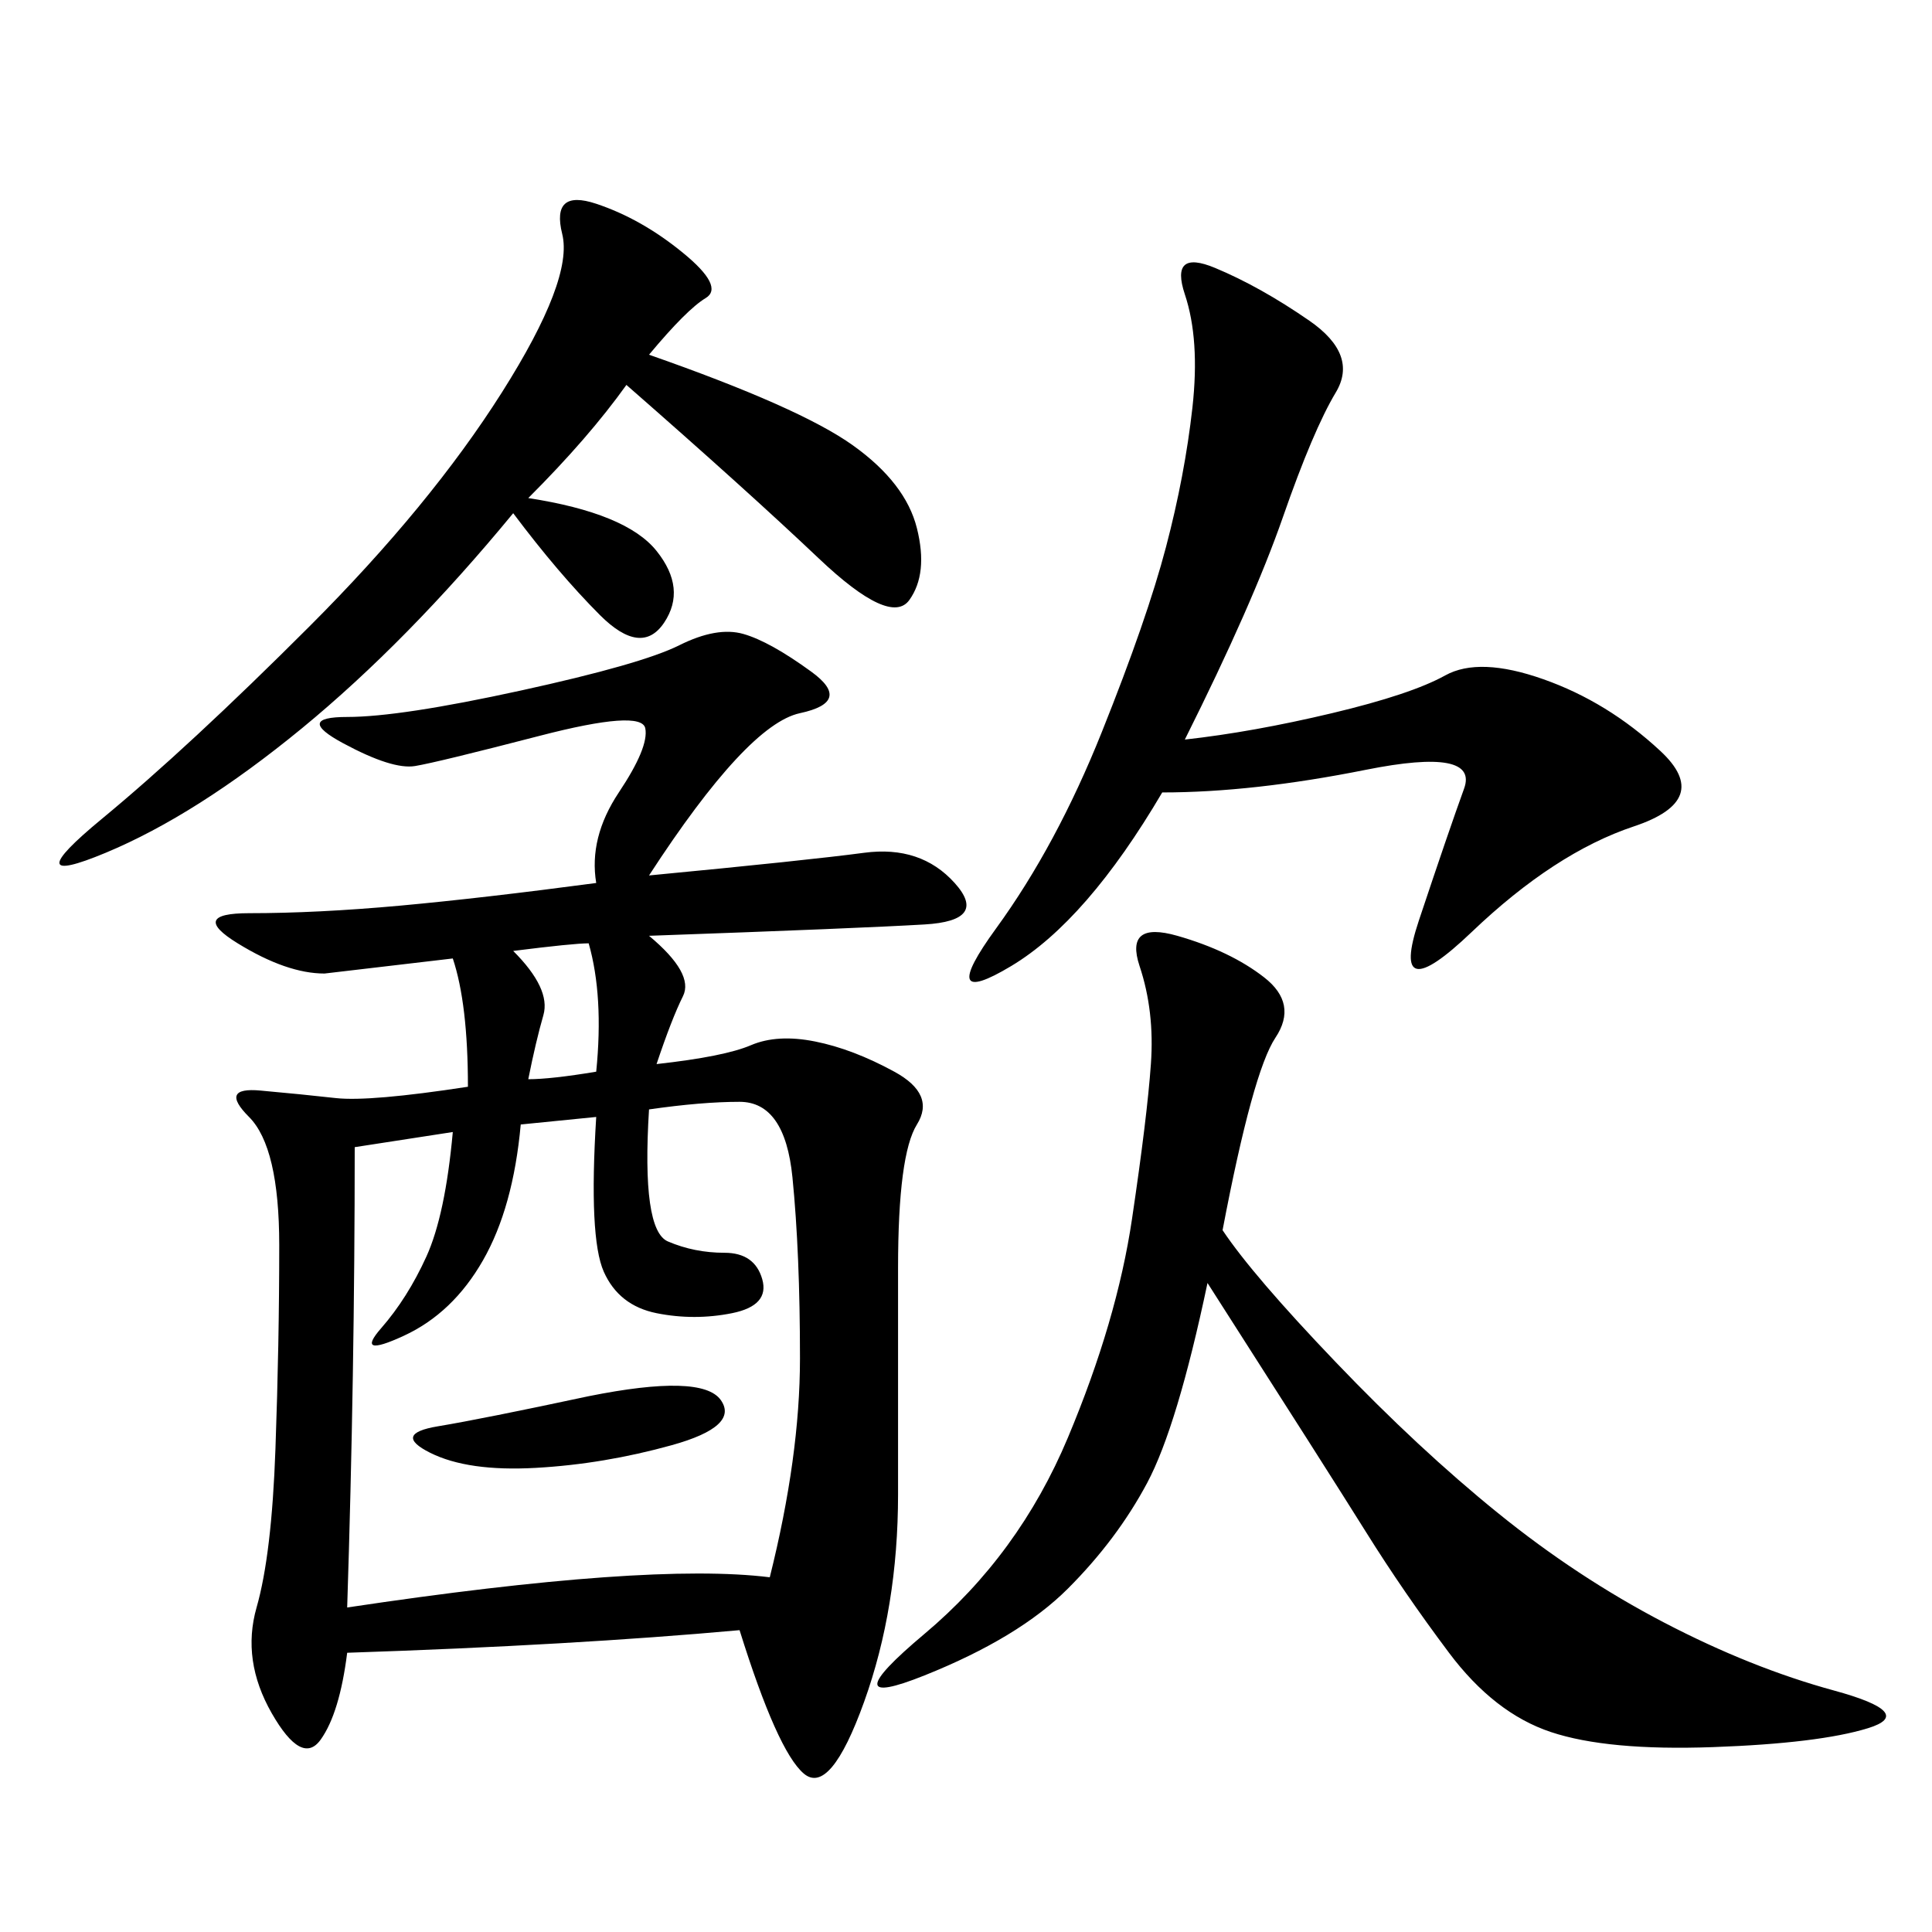 <svg xmlns="http://www.w3.org/2000/svg" xmlns:xlink="http://www.w3.org/1999/xlink" width="300" height="300"><path d="M100.78 135.94Q125.39 133.59 134.18 132.42Q142.97 131.25 148.24 137.11Q153.52 142.97 143.55 143.55Q133.59 144.14 100.78 145.31L100.78 145.31Q107.81 151.17 106.05 154.69Q104.30 158.20 101.95 165.23L101.95 165.23Q112.50 164.06 116.60 162.30Q120.70 160.55 126.56 161.72Q132.42 162.89 138.87 166.41Q145.31 169.92 142.38 174.61Q139.45 179.30 139.45 196.88L139.45 196.88L139.45 232.03Q139.45 249.61 134.18 264.26Q128.91 278.91 124.80 275.39Q120.70 271.88 114.84 253.13L114.84 253.13Q89.06 255.47 53.91 256.64L53.91 256.64Q52.73 266.02 49.80 270.12Q46.88 274.22 42.19 266.02Q37.50 257.81 39.84 249.61Q42.19 241.41 42.77 225Q43.36 208.59 43.36 193.36L43.36 193.36Q43.36 178.13 38.67 173.44Q33.98 168.75 40.43 169.34Q46.88 169.92 52.15 170.51Q57.42 171.09 72.66 168.75L72.66 168.75Q72.66 155.86 70.31 148.83L70.31 148.83L50.39 151.17Q44.53 151.17 36.91 146.48Q29.30 141.80 38.67 141.80L38.67 141.80Q49.22 141.80 62.11 140.63Q75 139.45 92.58 137.11L92.58 137.11Q91.41 130.08 96.09 123.05Q100.78 116.02 100.20 113.09Q99.61 110.16 83.79 114.26Q67.97 118.36 64.45 118.95Q60.94 119.53 53.32 115.43Q45.70 111.33 53.91 111.33L53.91 111.33Q62.11 111.33 80.86 107.23Q99.61 103.13 105.47 100.20Q111.33 97.27 115.43 98.44Q119.53 99.61 125.98 104.30Q132.42 108.98 124.22 110.74Q116.02 112.50 100.78 135.94L100.78 135.94ZM100.78 172.27Q99.61 191.02 103.71 192.77Q107.81 194.53 112.50 194.53L112.50 194.53Q117.19 194.53 118.36 198.63Q119.53 202.73 113.67 203.91Q107.81 205.08 101.95 203.91Q96.09 202.73 93.75 197.46Q91.41 192.19 92.58 173.44L92.58 173.44L80.86 174.61Q79.69 187.50 75 195.70Q70.31 203.91 62.70 207.42Q55.08 210.94 59.18 206.25Q63.28 201.56 66.21 195.12Q69.14 188.67 70.31 175.78L70.31 175.78L55.08 178.13Q55.08 213.28 53.91 249.61L53.91 249.61Q100.78 242.58 119.53 244.92L119.53 244.92Q124.22 226.17 124.22 210.94L124.22 210.94Q124.22 194.53 123.05 182.81Q121.88 171.09 114.84 171.09L114.84 171.09Q108.98 171.09 100.78 172.27L100.78 172.27ZM189.84 191.02Q194.53 198.05 207.42 211.52Q220.31 225 232.62 234.96Q244.92 244.92 258.40 251.95Q271.88 258.98 284.77 262.50Q297.66 266.02 290.04 268.36Q282.42 270.70 266.02 271.29Q249.61 271.88 240.82 268.95Q232.03 266.02 225 256.64Q217.97 247.27 212.11 237.89Q206.25 228.52 187.50 199.22L187.50 199.22Q182.81 221.48 178.13 230.27Q173.44 239.06 165.82 246.68Q158.20 254.30 143.55 260.16Q128.91 266.02 143.55 253.71Q158.20 241.41 165.82 223.24Q173.44 205.08 175.78 189.26Q178.13 173.44 178.71 165.23Q179.30 157.03 176.95 150Q174.61 142.97 182.81 145.31Q191.02 147.66 196.29 151.76Q201.56 155.86 198.05 161.13Q194.53 166.41 189.84 191.02L189.84 191.02ZM183.98 114.84Q194.53 113.67 206.84 110.74Q219.14 107.81 224.41 104.88Q229.69 101.95 239.65 105.47Q249.61 108.98 257.81 116.60Q266.02 124.22 253.71 128.32Q241.41 132.42 228.52 144.73Q215.63 157.03 220.31 142.97Q225 128.91 227.34 122.46Q229.69 116.02 212.11 119.53Q194.53 123.05 180.47 123.05L180.47 123.05Q168.75 142.97 157.03 150Q145.31 157.03 154.69 144.14Q164.06 131.25 171.09 113.67Q178.13 96.09 181.05 84.96Q183.98 73.83 185.16 63.28Q186.33 52.73 183.98 45.70Q181.64 38.67 188.67 41.60Q195.70 44.53 203.32 49.80Q210.94 55.08 207.42 60.94Q203.91 66.80 199.22 80.27Q194.53 93.75 183.98 114.84L183.98 114.84ZM100.78 55.08Q124.22 63.28 132.42 69.14Q140.63 75 142.38 82.03Q144.14 89.06 141.21 93.16Q138.28 97.27 127.15 86.72Q116.02 76.17 97.27 59.77L97.27 59.77Q91.41 67.97 82.03 77.34L82.03 77.34Q97.27 79.69 101.95 85.55Q106.64 91.41 103.13 96.68Q99.61 101.95 93.16 95.51Q86.72 89.06 79.69 79.69L79.69 79.69Q63.28 99.61 46.88 113.09Q30.47 126.56 16.41 132.42Q2.34 138.28 15.82 127.15Q29.30 116.02 48.05 97.27Q66.80 78.52 77.93 60.94Q89.06 43.36 87.30 36.33Q85.55 29.30 92.58 31.64Q99.61 33.98 106.05 39.26Q112.50 44.53 109.57 46.29Q106.64 48.05 100.78 55.08L100.78 55.08ZM91.41 216.80Q108.98 213.28 111.91 217.38Q114.84 221.48 104.30 224.41Q93.75 227.34 83.20 227.93Q72.66 228.52 66.80 225.59Q60.94 222.66 67.97 221.48Q75 220.31 91.41 216.80L91.41 216.80ZM82.03 167.58Q85.55 167.58 92.58 166.41L92.58 166.41Q93.75 154.69 91.41 146.48L91.41 146.48Q89.06 146.48 79.69 147.66L79.69 147.66Q85.55 153.52 84.38 157.62Q83.20 161.72 82.03 167.58L82.03 167.58Z"/></svg>
